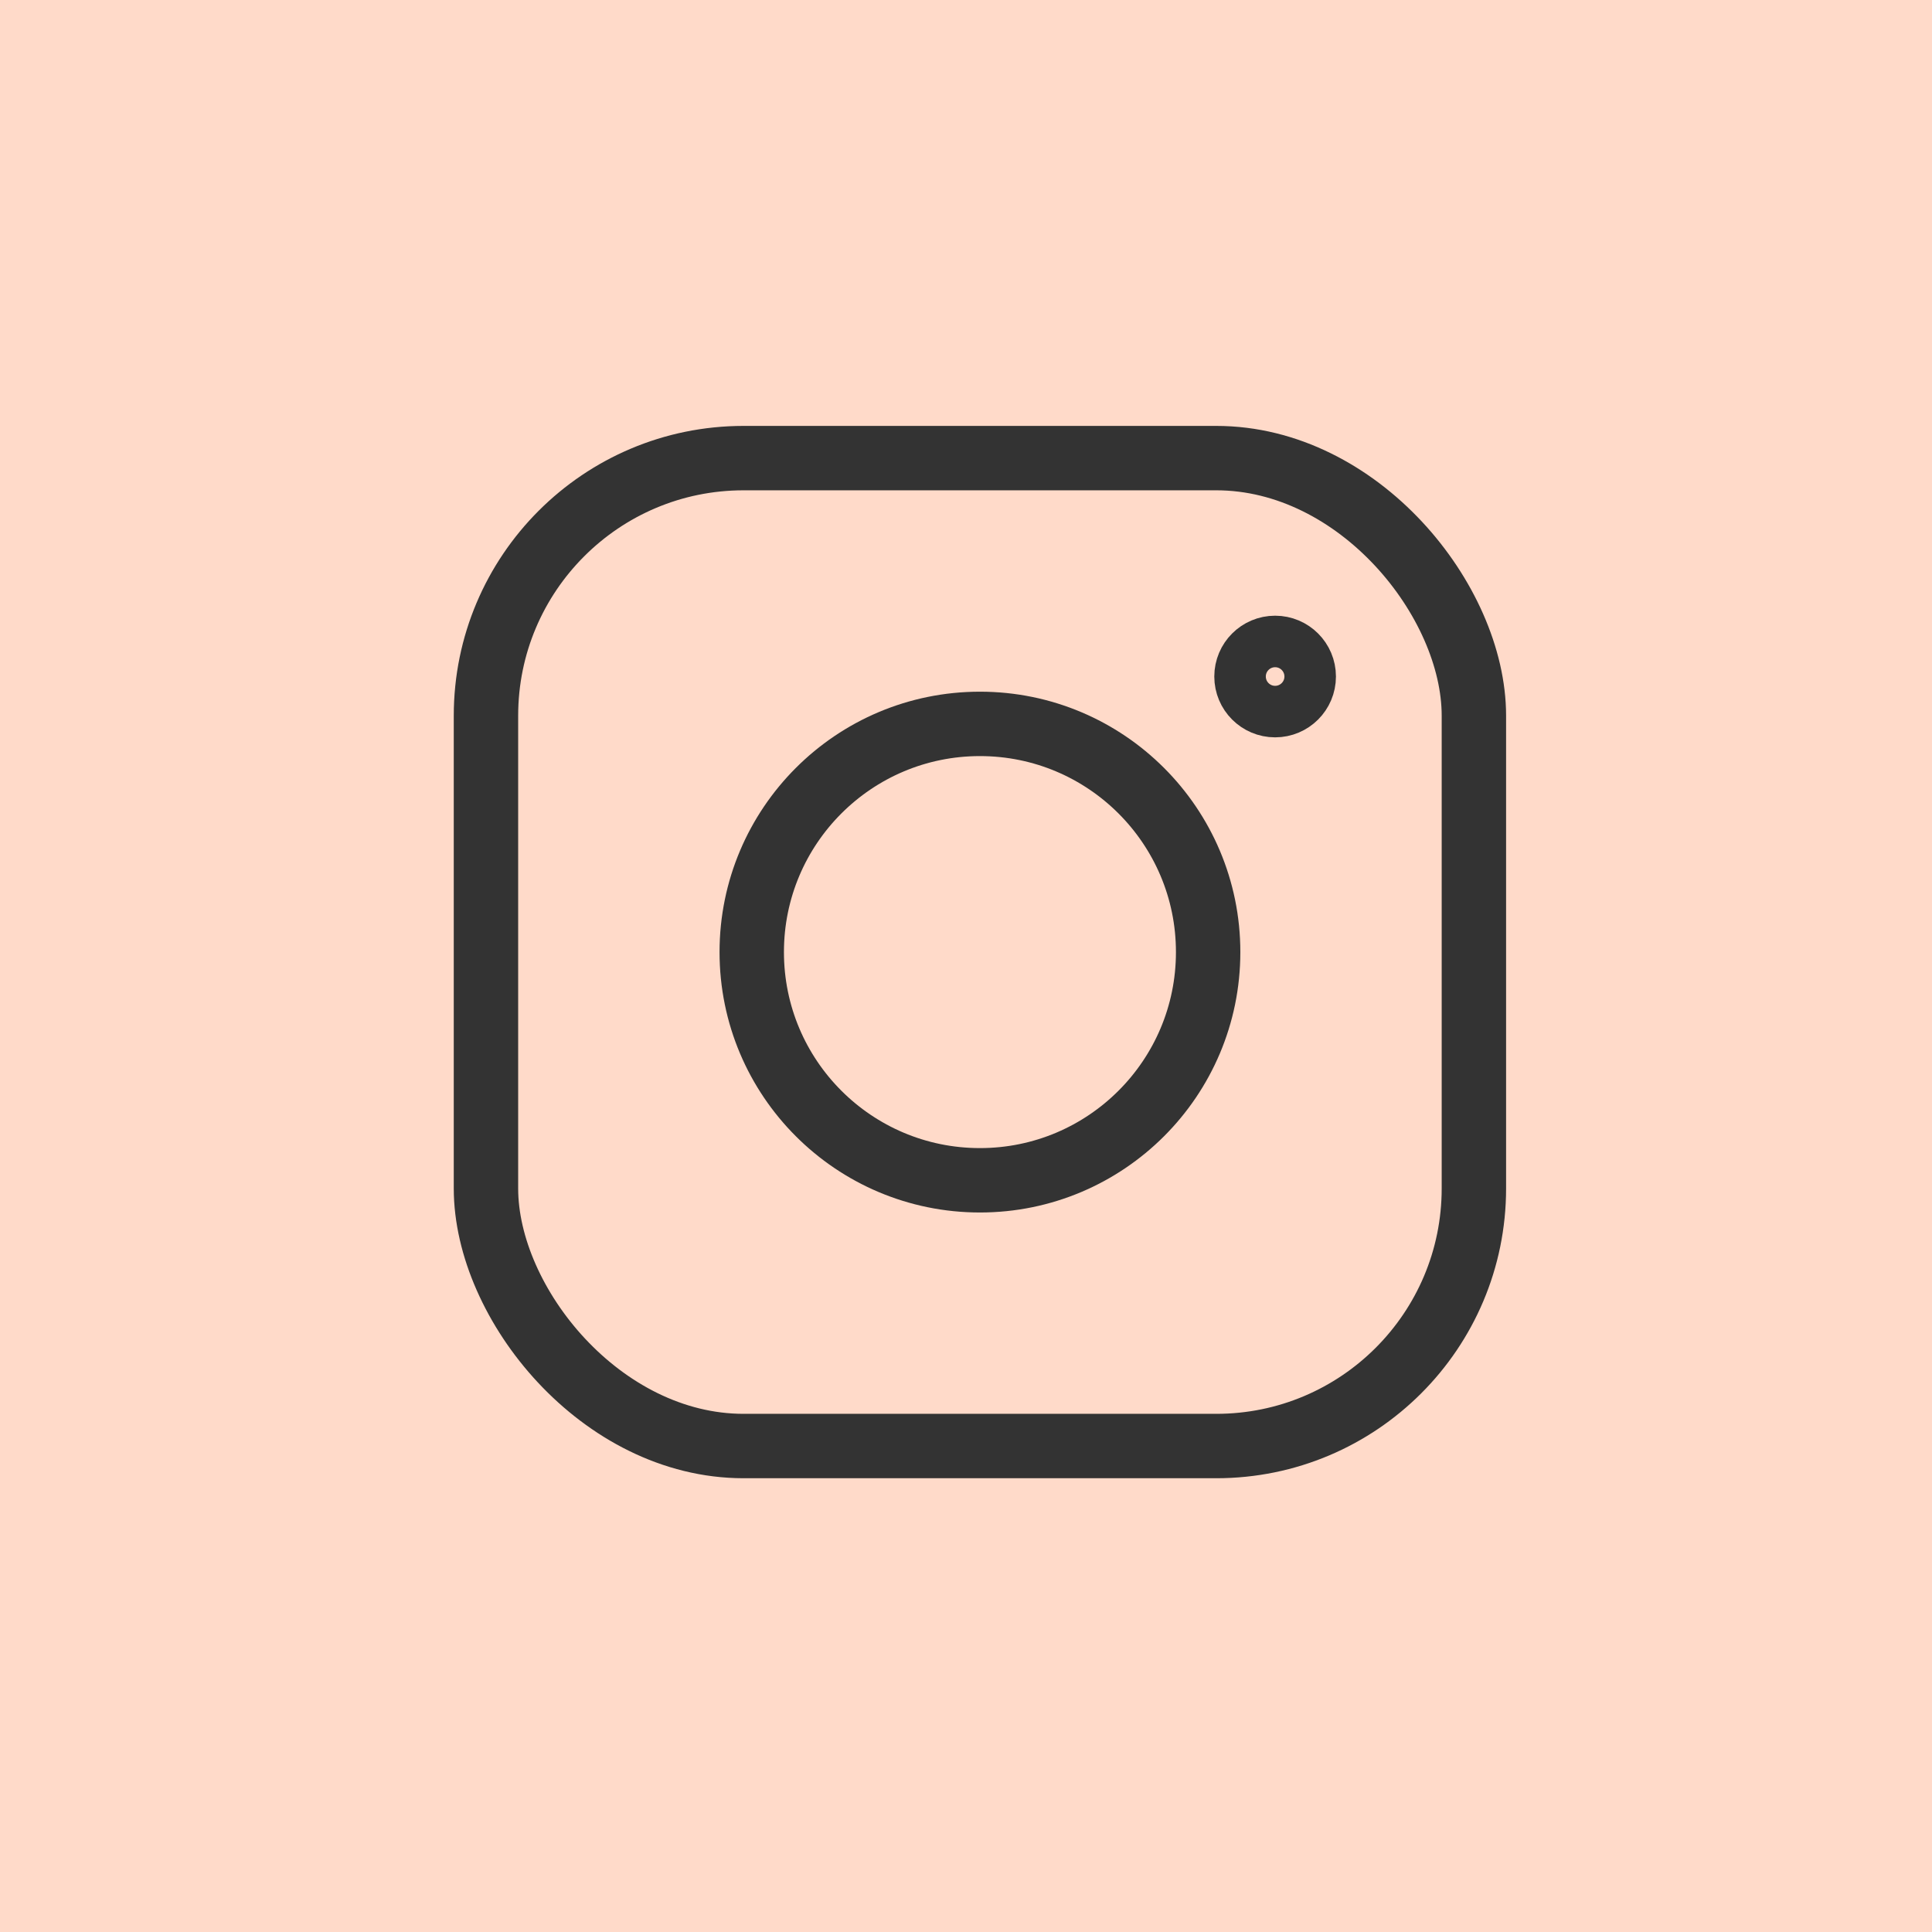 <svg xmlns="http://www.w3.org/2000/svg" width="60" height="60" viewBox="0 0 60 60"><defs><style>.a{fill:#ffdac9;}.b,.c{fill:none;stroke:#333;stroke-linecap:round;stroke-miterlimit:10;}.b{stroke-width:2px;}.c{stroke-width:1.6px;}</style></defs><g transform="translate(1343 -1005)"><rect class="a" width="60" height="60" transform="translate(-1343 1005)"/><g transform="translate(-34.908 2.092)"><circle class="b" cx="7.087" cy="7.087" r="7.087" transform="translate(-1284.746 1025.389)"/><circle class="c" cx="1.089" cy="1.089" r="1.089" transform="translate(-1269.581 1022.829)"/><rect class="b" width="30.681" height="30.681" rx="8" transform="translate(-1293 1017.135)"/></g></g></svg>